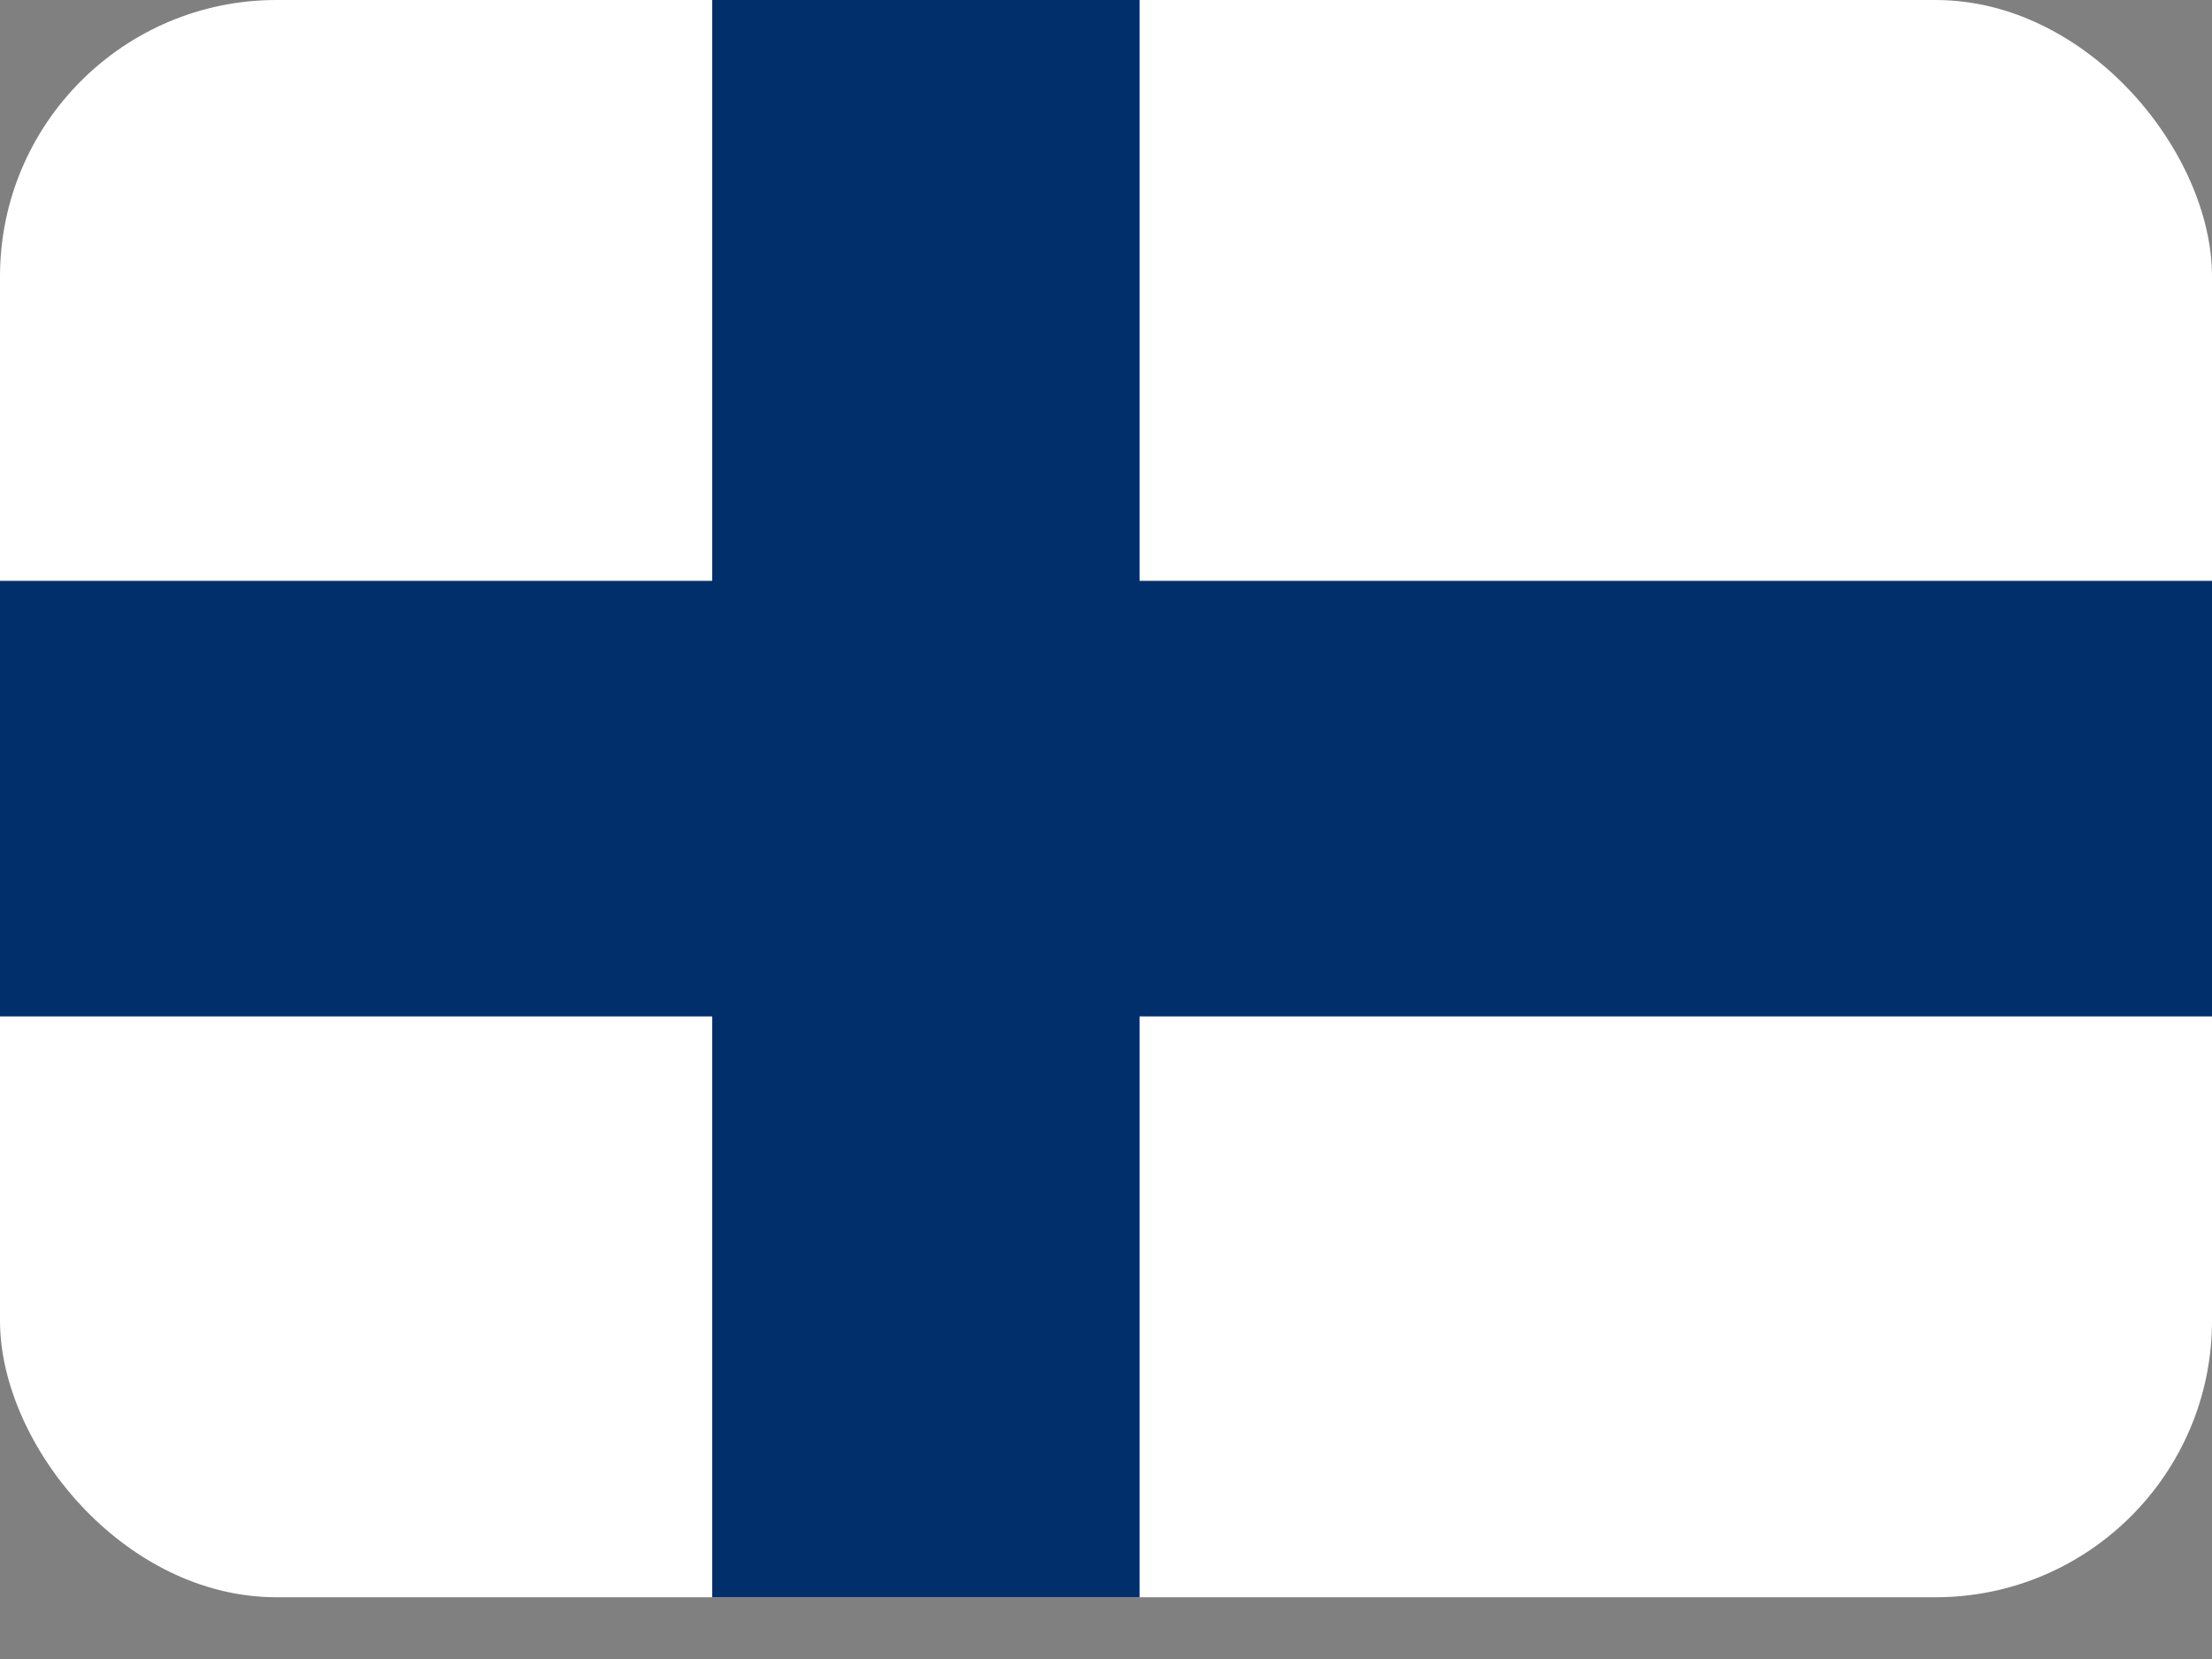 <svg width="24" height="18" viewBox="0 0 24 18" fill="none" xmlns="http://www.w3.org/2000/svg">
<rect x="0" y="0" width="24" height="18" fill="#808080" stroke="none"/>
<g clip-path="url(#clip0_126_3162)">
<path d="M27.818 0H0V17.33H27.818V0Z" fill="white"/>
<path d="M27.818 6.302H0V11.028H27.818V6.302Z" fill="#002F6C"/>
<path d="M12.364 0H7.727V17.33H12.364V0Z" fill="#002F6C"/>
</g>
<defs>
<clipPath id="clip0_126_3162">
<rect width="24" height="17.33" rx="3" fill="white"/>
</clipPath>
</defs>
</svg>
